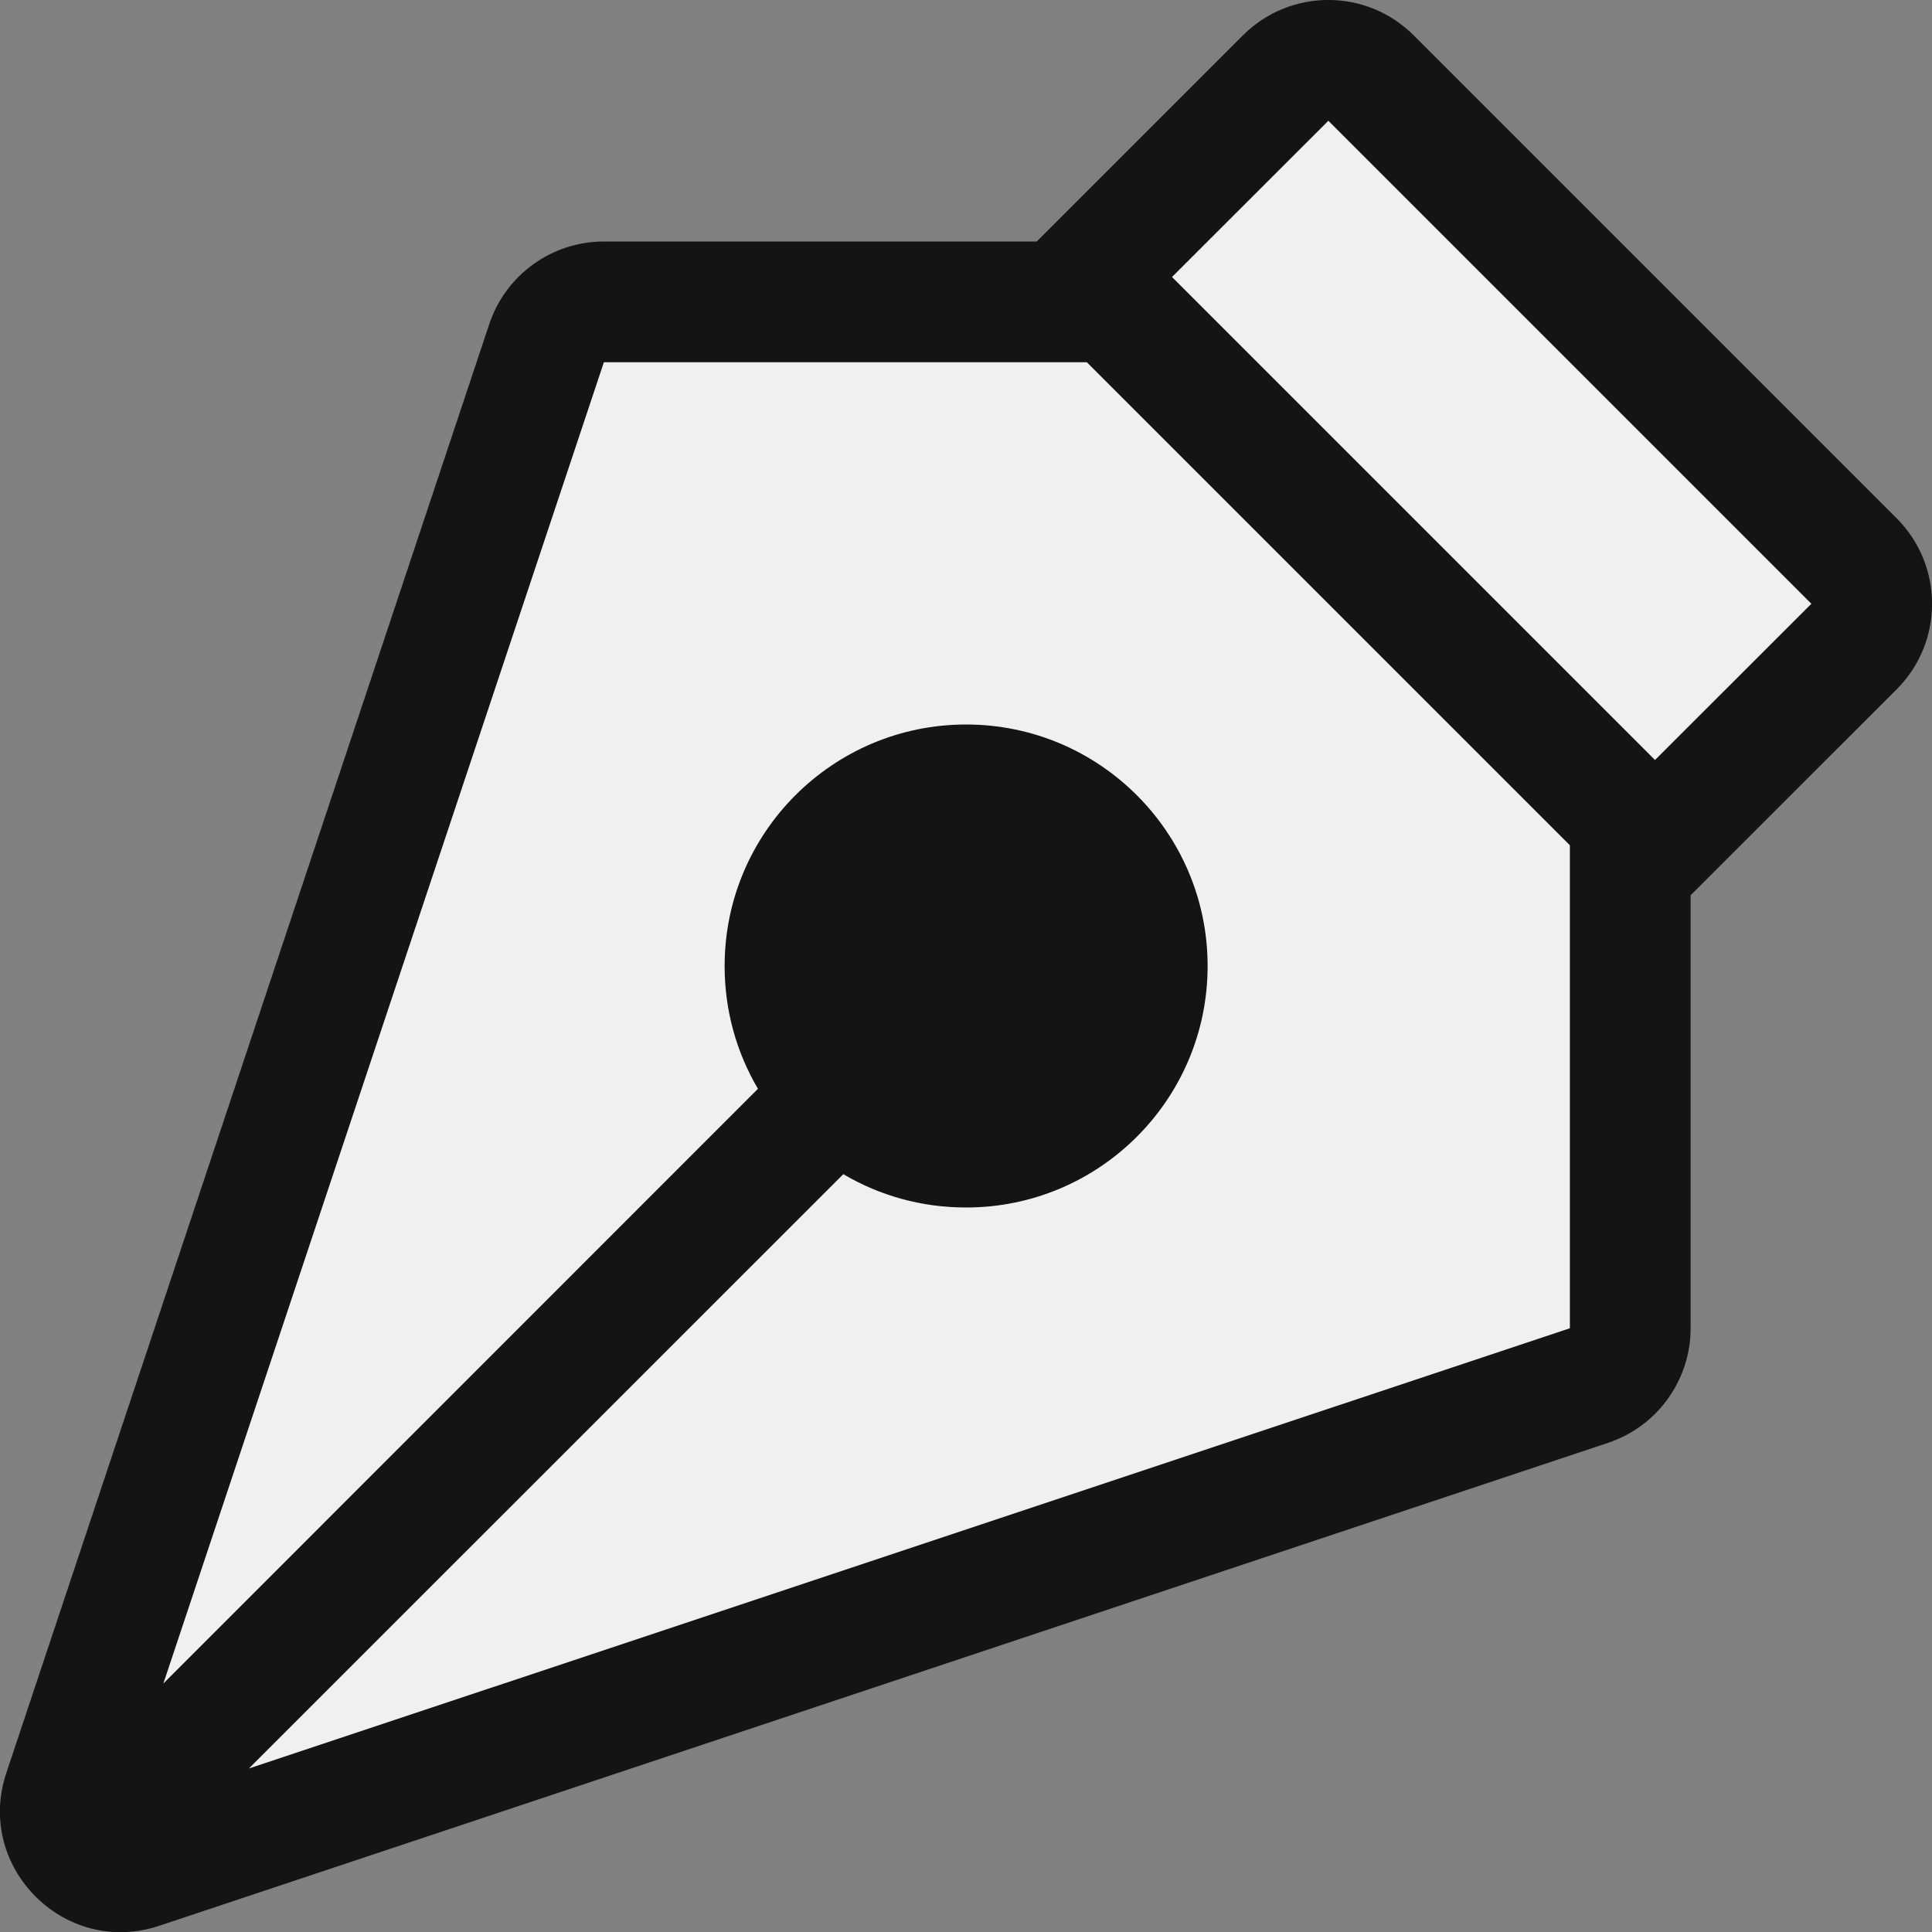 <svg width="16" height="16" viewBox="0 0 16 16" fill="none" xmlns="http://www.w3.org/2000/svg">
<rect x="0" y="0" width="16" height="16" fill="#808080" stroke="none"/>
<g clip-path="url(#clip0_6_8563)">
<path fill-rule="evenodd" clip-rule="evenodd" d="M0.052 14.684L4.052 2.684C4.188 2.276 4.57 2 5.001 2H8.586L10.293 0.293C10.684 -0.098 11.317 -0.098 11.708 0.293L15.708 4.293C16.098 4.684 16.098 5.317 15.708 5.708L14.001 7.414V11C14.001 11.43 13.725 11.813 13.317 11.949L1.317 15.949C0.537 16.209 -0.208 15.464 0.052 14.684Z" fill="#141414"/>
<path fill-rule="evenodd" clip-rule="evenodd" d="M2.061 14.646L6.984 9.724C7.282 9.9 7.629 10 8.001 10C9.105 10 10.001 9.104 10.001 8C10.001 6.896 9.105 6 8.001 6C6.897 6 6.001 6.896 6.001 8C6.001 8.372 6.101 8.718 6.277 9.017L1.353 13.942L5.001 3H9.001L13.001 7V11L2.061 14.646ZM13.706 6.294L9.706 2.294L11.001 1L15.001 5L13.706 6.294Z" fill="#F0F0F0"/>
</g>
<defs>
<clipPath id="clip0_6_8563">
<rect width="16" height="16" fill="white"/>
</clipPath>
</defs>
</svg>
